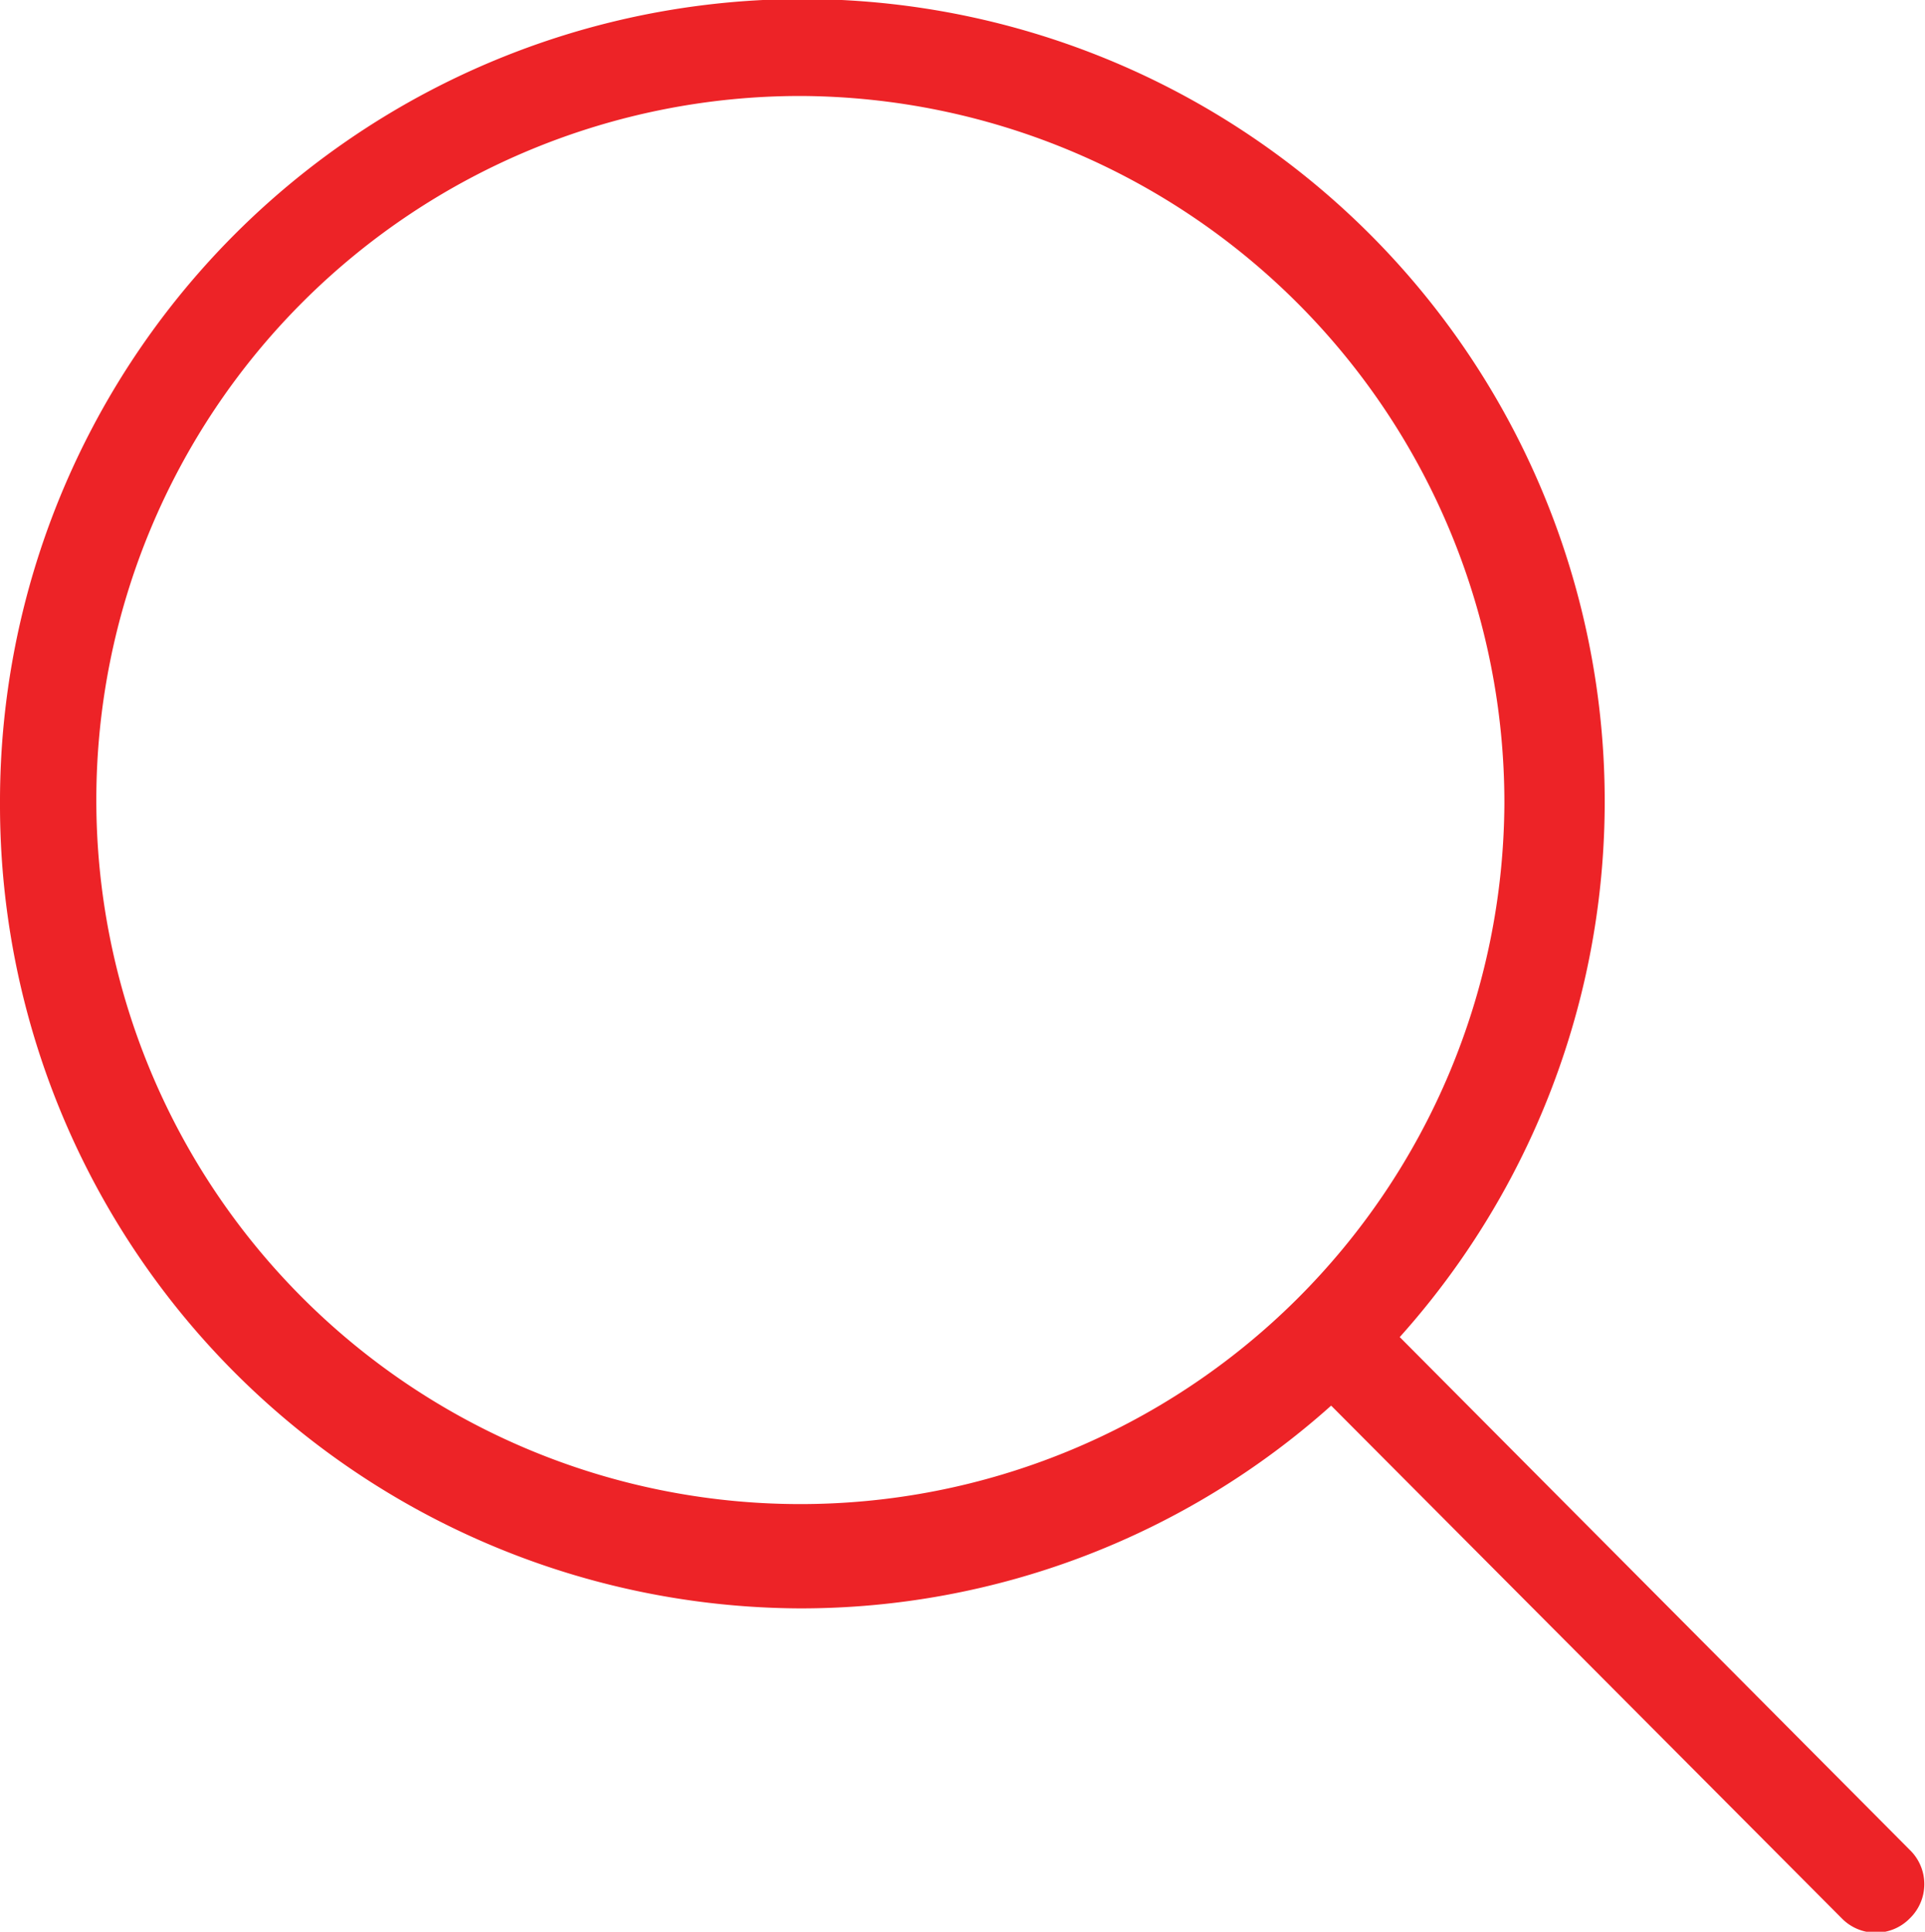 <svg xmlns="http://www.w3.org/2000/svg" width="27.78" height="27.876" viewBox="0 0 27.78 27.876">
<defs>
    <style>
      .cls-1 {
        fill: #ed2327;
        fill-rule: evenodd;
      }
    </style>
  </defs>
  <path id="magnifier" class="cls-1" d="M1330.84,198.159a11.592,11.592,0,0,0,11.55,11.613,11.474,11.474,0,0,0,7.66-2.926l7.37,7.4a0.686,0.686,0,0,0,.98,0,0.687,0.687,0,0,0,0-.989l-7.36-7.4A11.579,11.579,0,1,0,1330.84,198.159Zm21.71,0a10.16,10.16,0,1,1-10.16-10.212A10.2,10.2,0,0,1,1352.55,198.159Z" transform="translate(-1330.84 -186.562)"/>
</svg>
